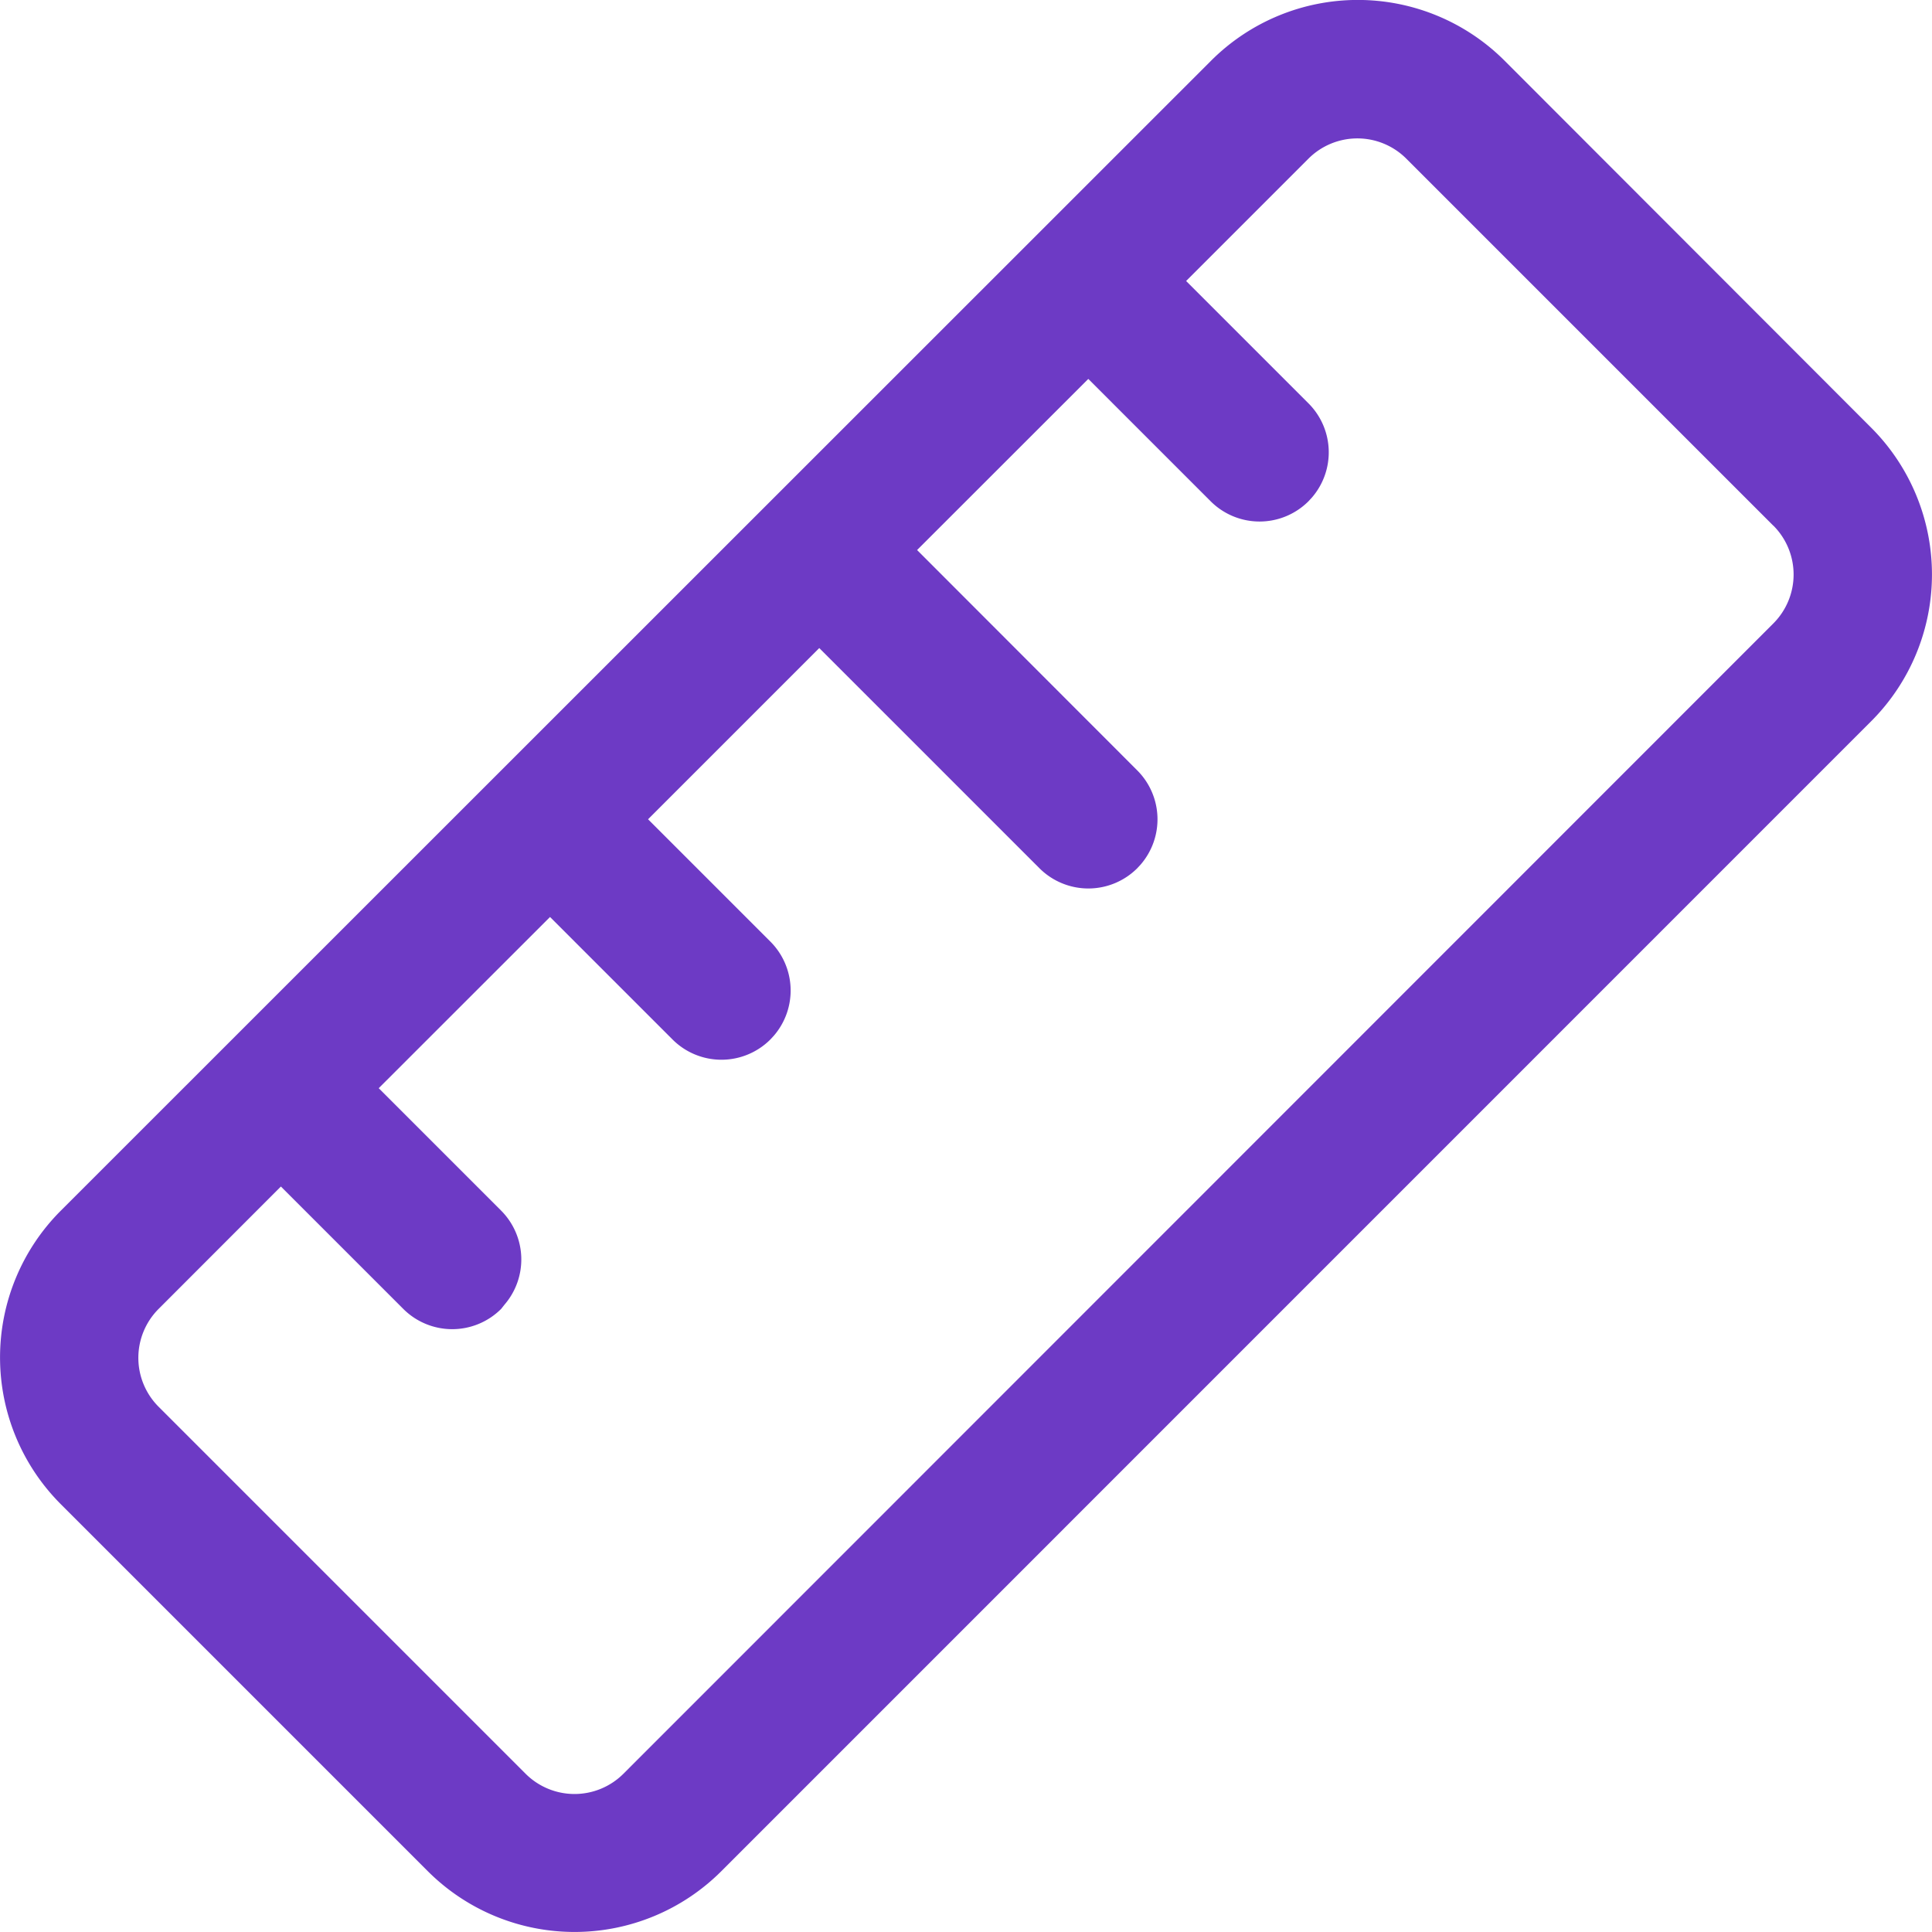 <svg viewBox="0 0 19.375 19.375" height="19.375" width="19.375" xmlns="http://www.w3.org/2000/svg"><defs><style>.a{fill:#6d3ac5;}</style></defs><path transform="translate(-48.455 -51.874)" d="M67.22,56.163a2.082,2.082,0,0,1,0,2.944L55.689,70.639a2.082,2.082,0,0,1-2.944,0l-3.68-3.68a2.082,2.082,0,0,1,0-2.944L60.6,52.483a2.082,2.082,0,0,1,2.944,0Zm-.982.982-3.68-3.68a.694.694,0,0,0-.981,0l-1.227,1.227,1.227,1.227a.694.694,0,0,1,.035.944l-.035.038a.694.694,0,0,1-.981,0l-1.227-1.227L57.652,57.39,59.86,59.6a.694.694,0,0,1,.035.943l-.035.038a.694.694,0,0,1-.981,0l-2.208-2.208-1.717,1.717,1.227,1.227a.694.694,0,0,1,.035.943l-.035.038a.694.694,0,0,1-.982,0L53.971,61.07l-1.718,1.717,1.227,1.227a.694.694,0,0,1,.035.943L53.481,65a.694.694,0,0,1-.982,0l-1.227-1.227L50.046,65a.694.694,0,0,0,0,.982l3.68,3.68a.694.694,0,0,0,.981,0L66.239,58.126a.694.694,0,0,0,0-.981Z" class="a"></path></svg>